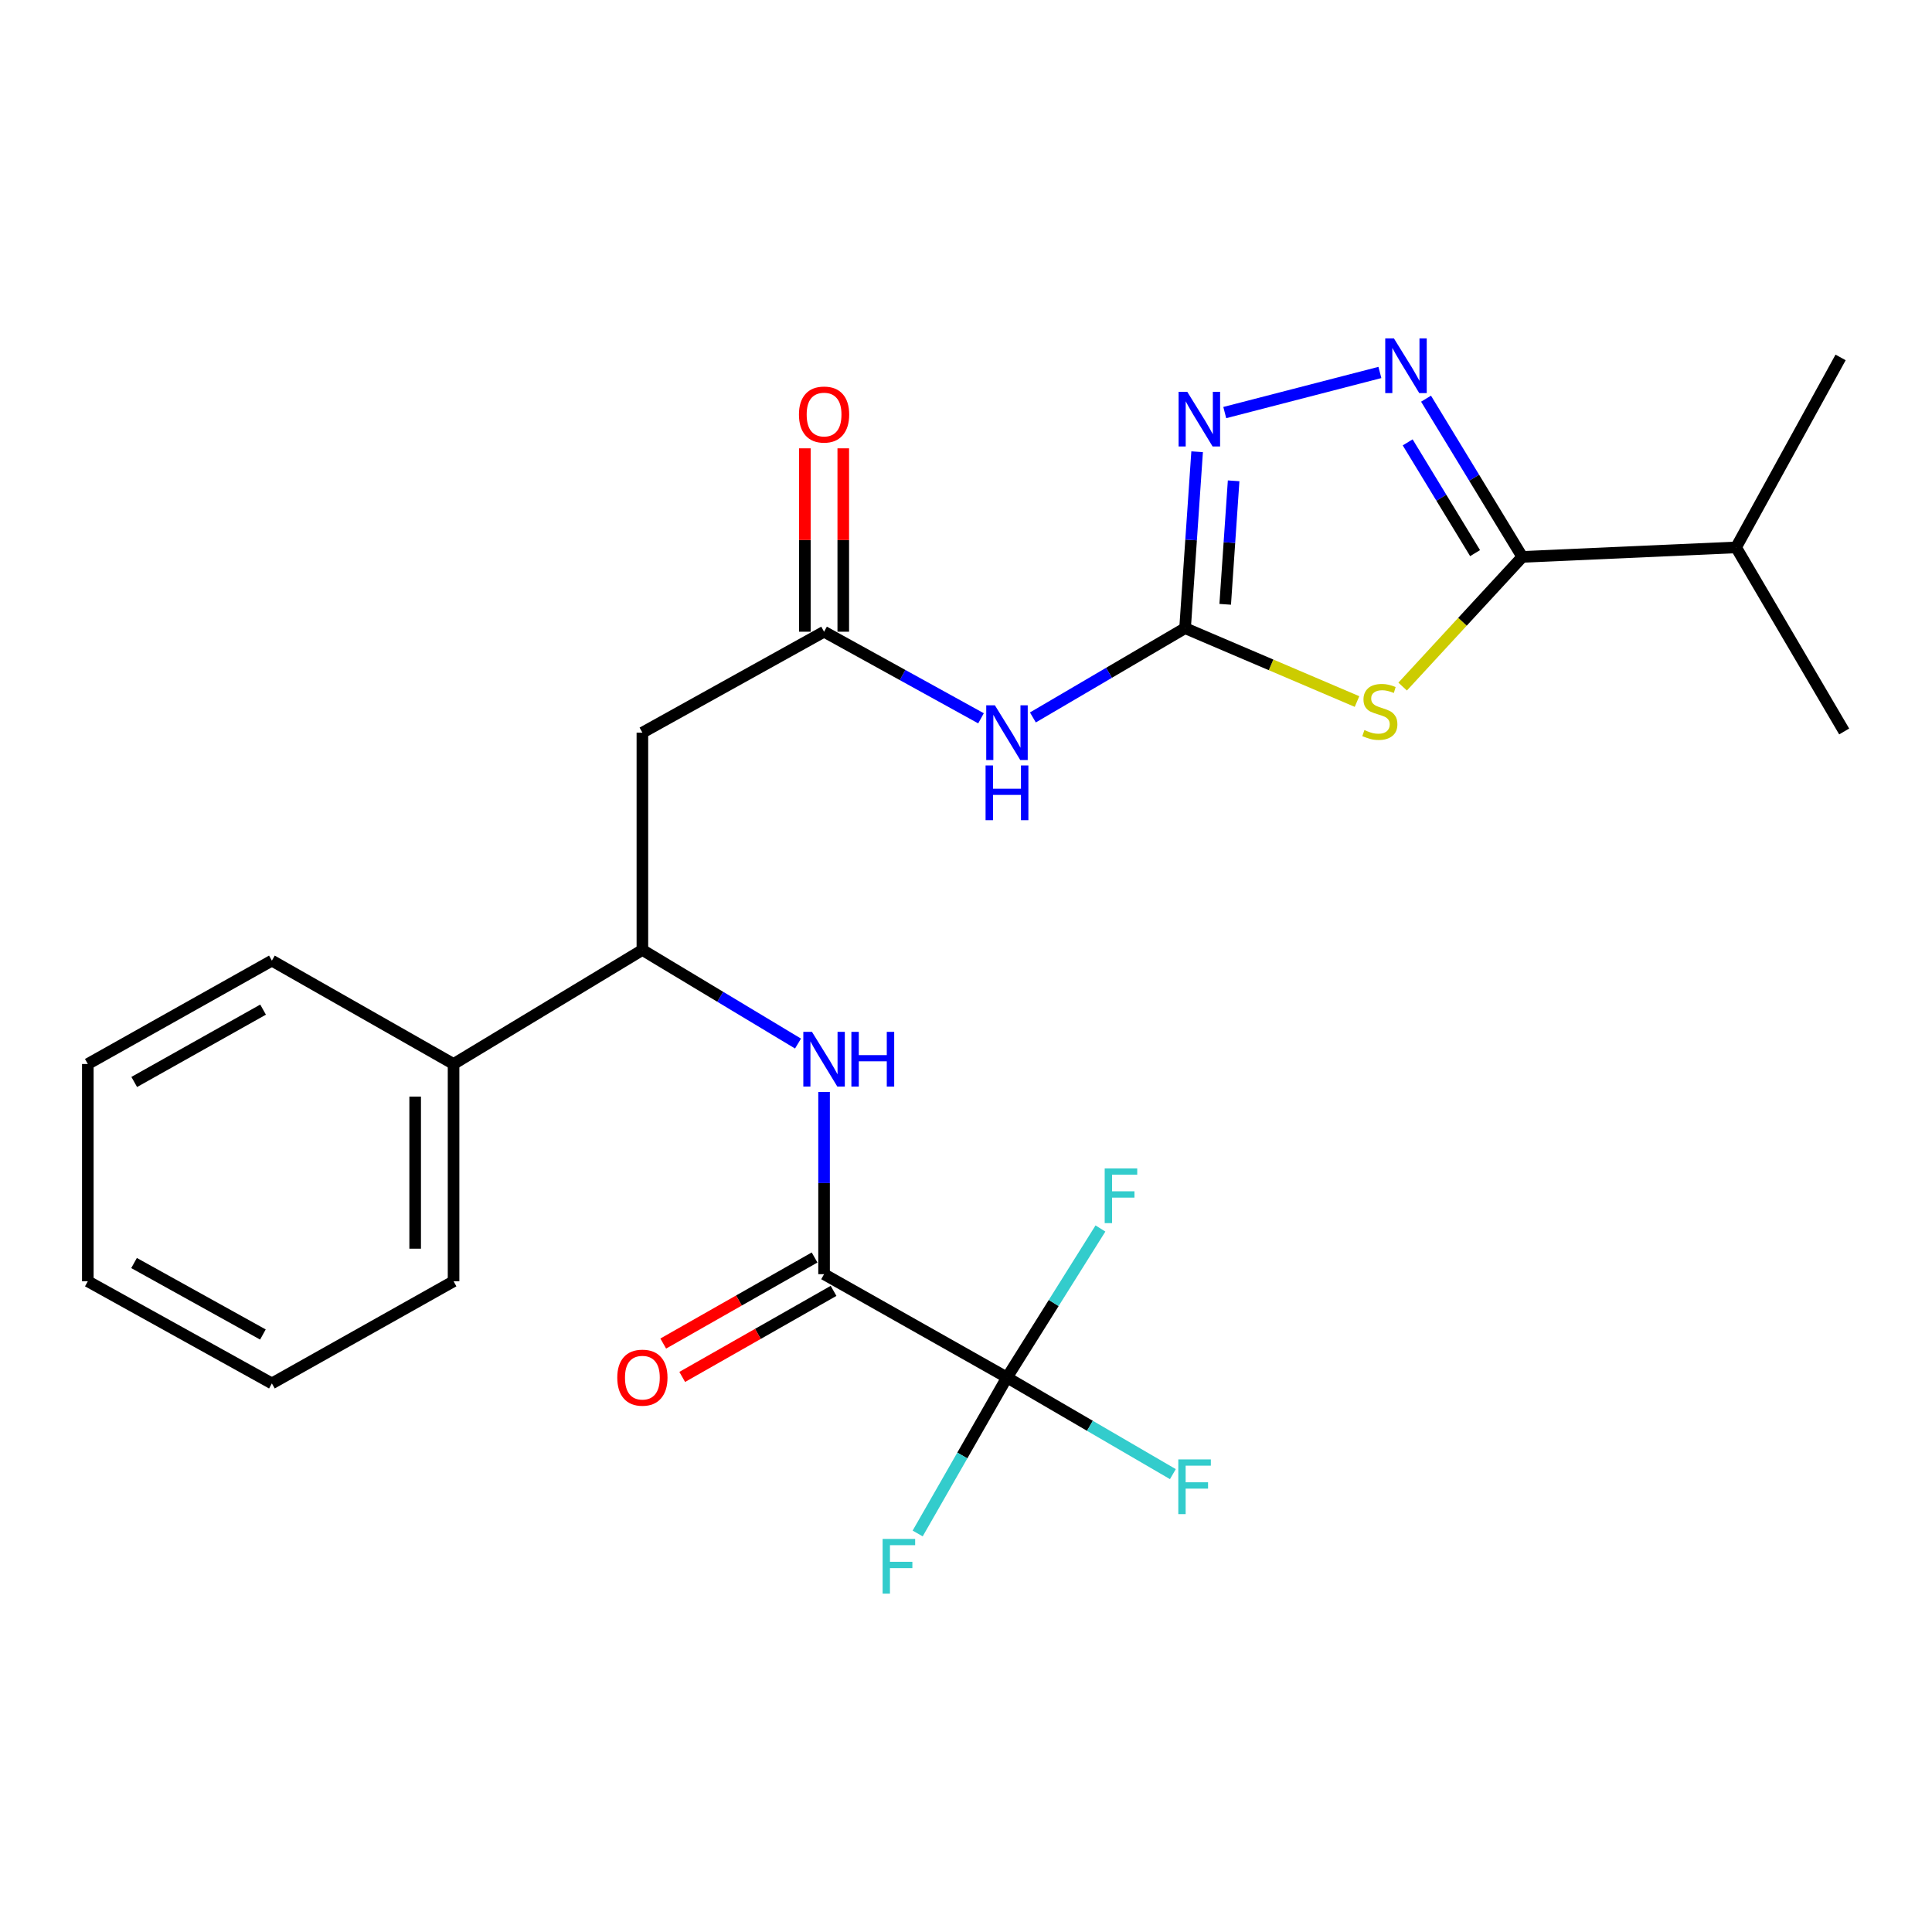<?xml version='1.0' encoding='iso-8859-1'?>
<svg version='1.1' baseProfile='full'
              xmlns='http://www.w3.org/2000/svg'
                      xmlns:rdkit='http://www.rdkit.org/xml'
                      xmlns:xlink='http://www.w3.org/1999/xlink'
                  xml:space='preserve'
width='1000px' height='1000px' viewBox='0 0 1000 1000'>
<!-- END OF HEADER -->
<rect style='opacity:1.0;fill:#FFFFFF;stroke:none' width='1000' height='1000' x='0' y='0'> </rect>
<path class='bond-0' d='M 702.389,363.116 L 657.891,344.128' style='fill:none;fill-rule:evenodd;stroke:#CCCC00;stroke-width:6px;stroke-linecap:butt;stroke-linejoin:miter;stroke-opacity:1' />
<path class='bond-0' d='M 657.891,344.128 L 613.393,325.14' style='fill:none;fill-rule:evenodd;stroke:#000000;stroke-width:6px;stroke-linecap:butt;stroke-linejoin:miter;stroke-opacity:1' />
<path class='bond-2' d='M 726.008,355.374 L 756.979,321.811' style='fill:none;fill-rule:evenodd;stroke:#CCCC00;stroke-width:6px;stroke-linecap:butt;stroke-linejoin:miter;stroke-opacity:1' />
<path class='bond-2' d='M 756.979,321.811 L 787.95,288.247' style='fill:none;fill-rule:evenodd;stroke:#000000;stroke-width:6px;stroke-linecap:butt;stroke-linejoin:miter;stroke-opacity:1' />
<path class='bond-3' d='M 613.393,325.14 L 616.511,279.479' style='fill:none;fill-rule:evenodd;stroke:#000000;stroke-width:6px;stroke-linecap:butt;stroke-linejoin:miter;stroke-opacity:1' />
<path class='bond-3' d='M 616.511,279.479 L 619.629,233.818' style='fill:none;fill-rule:evenodd;stroke:#0000FF;stroke-width:6px;stroke-linecap:butt;stroke-linejoin:miter;stroke-opacity:1' />
<path class='bond-3' d='M 634.159,312.795 L 636.341,280.833' style='fill:none;fill-rule:evenodd;stroke:#000000;stroke-width:6px;stroke-linecap:butt;stroke-linejoin:miter;stroke-opacity:1' />
<path class='bond-3' d='M 636.341,280.833 L 638.523,248.87' style='fill:none;fill-rule:evenodd;stroke:#0000FF;stroke-width:6px;stroke-linecap:butt;stroke-linejoin:miter;stroke-opacity:1' />
<path class='bond-6' d='M 613.393,325.14 L 574.009,348.243' style='fill:none;fill-rule:evenodd;stroke:#000000;stroke-width:6px;stroke-linecap:butt;stroke-linejoin:miter;stroke-opacity:1' />
<path class='bond-6' d='M 574.009,348.243 L 534.624,371.346' style='fill:none;fill-rule:evenodd;stroke:#0000FF;stroke-width:6px;stroke-linecap:butt;stroke-linejoin:miter;stroke-opacity:1' />
<path class='bond-1' d='M 738.115,206.353 L 763.033,247.3' style='fill:none;fill-rule:evenodd;stroke:#0000FF;stroke-width:6px;stroke-linecap:butt;stroke-linejoin:miter;stroke-opacity:1' />
<path class='bond-1' d='M 763.033,247.3 L 787.95,288.247' style='fill:none;fill-rule:evenodd;stroke:#000000;stroke-width:6px;stroke-linecap:butt;stroke-linejoin:miter;stroke-opacity:1' />
<path class='bond-1' d='M 728.611,228.969 L 746.053,257.633' style='fill:none;fill-rule:evenodd;stroke:#0000FF;stroke-width:6px;stroke-linecap:butt;stroke-linejoin:miter;stroke-opacity:1' />
<path class='bond-1' d='M 746.053,257.633 L 763.496,286.296' style='fill:none;fill-rule:evenodd;stroke:#000000;stroke-width:6px;stroke-linecap:butt;stroke-linejoin:miter;stroke-opacity:1' />
<path class='bond-25' d='M 714.235,192.788 L 633.934,213.547' style='fill:none;fill-rule:evenodd;stroke:#0000FF;stroke-width:6px;stroke-linecap:butt;stroke-linejoin:miter;stroke-opacity:1' />
<path class='bond-17' d='M 787.95,288.247 L 898.594,283.333' style='fill:none;fill-rule:evenodd;stroke:#000000;stroke-width:6px;stroke-linecap:butt;stroke-linejoin:miter;stroke-opacity:1' />
<path class='bond-4' d='M 521.212,712.99 L 426.536,659.512' style='fill:none;fill-rule:evenodd;stroke:#000000;stroke-width:6px;stroke-linecap:butt;stroke-linejoin:miter;stroke-opacity:1' />
<path class='bond-14' d='M 521.212,712.99 L 498.097,753.359' style='fill:none;fill-rule:evenodd;stroke:#000000;stroke-width:6px;stroke-linecap:butt;stroke-linejoin:miter;stroke-opacity:1' />
<path class='bond-14' d='M 498.097,753.359 L 474.981,793.728' style='fill:none;fill-rule:evenodd;stroke:#33CCCC;stroke-width:6px;stroke-linecap:butt;stroke-linejoin:miter;stroke-opacity:1' />
<path class='bond-15' d='M 521.212,712.99 L 564.145,737.998' style='fill:none;fill-rule:evenodd;stroke:#000000;stroke-width:6px;stroke-linecap:butt;stroke-linejoin:miter;stroke-opacity:1' />
<path class='bond-15' d='M 564.145,737.998 L 607.078,763.007' style='fill:none;fill-rule:evenodd;stroke:#33CCCC;stroke-width:6px;stroke-linecap:butt;stroke-linejoin:miter;stroke-opacity:1' />
<path class='bond-16' d='M 521.212,712.99 L 545.4,674.428' style='fill:none;fill-rule:evenodd;stroke:#000000;stroke-width:6px;stroke-linecap:butt;stroke-linejoin:miter;stroke-opacity:1' />
<path class='bond-16' d='M 545.4,674.428 L 569.588,635.867' style='fill:none;fill-rule:evenodd;stroke:#33CCCC;stroke-width:6px;stroke-linecap:butt;stroke-linejoin:miter;stroke-opacity:1' />
<path class='bond-5' d='M 426.536,659.512 L 426.536,612.351' style='fill:none;fill-rule:evenodd;stroke:#000000;stroke-width:6px;stroke-linecap:butt;stroke-linejoin:miter;stroke-opacity:1' />
<path class='bond-5' d='M 426.536,612.351 L 426.536,565.191' style='fill:none;fill-rule:evenodd;stroke:#0000FF;stroke-width:6px;stroke-linecap:butt;stroke-linejoin:miter;stroke-opacity:1' />
<path class='bond-11' d='M 421.623,650.873 L 382.457,673.146' style='fill:none;fill-rule:evenodd;stroke:#000000;stroke-width:6px;stroke-linecap:butt;stroke-linejoin:miter;stroke-opacity:1' />
<path class='bond-11' d='M 382.457,673.146 L 343.291,695.42' style='fill:none;fill-rule:evenodd;stroke:#FF0000;stroke-width:6px;stroke-linecap:butt;stroke-linejoin:miter;stroke-opacity:1' />
<path class='bond-11' d='M 431.448,668.15 L 392.282,690.424' style='fill:none;fill-rule:evenodd;stroke:#000000;stroke-width:6px;stroke-linecap:butt;stroke-linejoin:miter;stroke-opacity:1' />
<path class='bond-11' d='M 392.282,690.424 L 353.117,712.697' style='fill:none;fill-rule:evenodd;stroke:#FF0000;stroke-width:6px;stroke-linecap:butt;stroke-linejoin:miter;stroke-opacity:1' />
<path class='bond-7' d='M 507.769,371.796 L 467.152,349.384' style='fill:none;fill-rule:evenodd;stroke:#0000FF;stroke-width:6px;stroke-linecap:butt;stroke-linejoin:miter;stroke-opacity:1' />
<path class='bond-7' d='M 467.152,349.384 L 426.536,326.973' style='fill:none;fill-rule:evenodd;stroke:#000000;stroke-width:6px;stroke-linecap:butt;stroke-linejoin:miter;stroke-opacity:1' />
<path class='bond-9' d='M 426.536,326.973 L 332.499,379.214' style='fill:none;fill-rule:evenodd;stroke:#000000;stroke-width:6px;stroke-linecap:butt;stroke-linejoin:miter;stroke-opacity:1' />
<path class='bond-12' d='M 436.474,326.973 L 436.474,279.515' style='fill:none;fill-rule:evenodd;stroke:#000000;stroke-width:6px;stroke-linecap:butt;stroke-linejoin:miter;stroke-opacity:1' />
<path class='bond-12' d='M 436.474,279.515 L 436.474,232.057' style='fill:none;fill-rule:evenodd;stroke:#FF0000;stroke-width:6px;stroke-linecap:butt;stroke-linejoin:miter;stroke-opacity:1' />
<path class='bond-12' d='M 416.597,326.973 L 416.597,279.515' style='fill:none;fill-rule:evenodd;stroke:#000000;stroke-width:6px;stroke-linecap:butt;stroke-linejoin:miter;stroke-opacity:1' />
<path class='bond-12' d='M 416.597,279.515 L 416.597,232.057' style='fill:none;fill-rule:evenodd;stroke:#FF0000;stroke-width:6px;stroke-linecap:butt;stroke-linejoin:miter;stroke-opacity:1' />
<path class='bond-8' d='M 413.052,540.141 L 372.776,515.922' style='fill:none;fill-rule:evenodd;stroke:#0000FF;stroke-width:6px;stroke-linecap:butt;stroke-linejoin:miter;stroke-opacity:1' />
<path class='bond-8' d='M 372.776,515.922 L 332.499,491.702' style='fill:none;fill-rule:evenodd;stroke:#000000;stroke-width:6px;stroke-linecap:butt;stroke-linejoin:miter;stroke-opacity:1' />
<path class='bond-10' d='M 332.499,379.214 L 332.499,491.702' style='fill:none;fill-rule:evenodd;stroke:#000000;stroke-width:6px;stroke-linecap:butt;stroke-linejoin:miter;stroke-opacity:1' />
<path class='bond-13' d='M 332.499,491.702 L 234.764,550.723' style='fill:none;fill-rule:evenodd;stroke:#000000;stroke-width:6px;stroke-linecap:butt;stroke-linejoin:miter;stroke-opacity:1' />
<path class='bond-18' d='M 234.764,550.723 L 234.764,663.189' style='fill:none;fill-rule:evenodd;stroke:#000000;stroke-width:6px;stroke-linecap:butt;stroke-linejoin:miter;stroke-opacity:1' />
<path class='bond-18' d='M 214.888,567.593 L 214.888,646.319' style='fill:none;fill-rule:evenodd;stroke:#000000;stroke-width:6px;stroke-linecap:butt;stroke-linejoin:miter;stroke-opacity:1' />
<path class='bond-19' d='M 234.764,550.723 L 140.728,497.223' style='fill:none;fill-rule:evenodd;stroke:#000000;stroke-width:6px;stroke-linecap:butt;stroke-linejoin:miter;stroke-opacity:1' />
<path class='bond-20' d='M 898.594,283.333 L 952.69,185.002' style='fill:none;fill-rule:evenodd;stroke:#000000;stroke-width:6px;stroke-linecap:butt;stroke-linejoin:miter;stroke-opacity:1' />
<path class='bond-21' d='M 898.594,283.333 L 954.545,378.606' style='fill:none;fill-rule:evenodd;stroke:#000000;stroke-width:6px;stroke-linecap:butt;stroke-linejoin:miter;stroke-opacity:1' />
<path class='bond-23' d='M 234.764,663.189 L 140.728,716.048' style='fill:none;fill-rule:evenodd;stroke:#000000;stroke-width:6px;stroke-linecap:butt;stroke-linejoin:miter;stroke-opacity:1' />
<path class='bond-22' d='M 140.728,497.223 L 45.455,550.723' style='fill:none;fill-rule:evenodd;stroke:#000000;stroke-width:6px;stroke-linecap:butt;stroke-linejoin:miter;stroke-opacity:1' />
<path class='bond-22' d='M 136.169,522.578 L 69.477,560.028' style='fill:none;fill-rule:evenodd;stroke:#000000;stroke-width:6px;stroke-linecap:butt;stroke-linejoin:miter;stroke-opacity:1' />
<path class='bond-24' d='M 45.455,550.723 L 45.455,663.189' style='fill:none;fill-rule:evenodd;stroke:#000000;stroke-width:6px;stroke-linecap:butt;stroke-linejoin:miter;stroke-opacity:1' />
<path class='bond-26' d='M 140.728,716.048 L 45.455,663.189' style='fill:none;fill-rule:evenodd;stroke:#000000;stroke-width:6px;stroke-linecap:butt;stroke-linejoin:miter;stroke-opacity:1' />
<path class='bond-26' d='M 136.08,690.739 L 69.388,653.737' style='fill:none;fill-rule:evenodd;stroke:#000000;stroke-width:6px;stroke-linecap:butt;stroke-linejoin:miter;stroke-opacity:1' />
<path  class='atom-0' d='M 706.21 377.88
Q 706.53 378, 707.85 378.56
Q 709.17 379.12, 710.61 379.48
Q 712.09 379.8, 713.53 379.8
Q 716.21 379.8, 717.77 378.52
Q 719.33 377.2, 719.33 374.92
Q 719.33 373.36, 718.53 372.4
Q 717.77 371.44, 716.57 370.92
Q 715.37 370.4, 713.37 369.8
Q 710.85 369.04, 709.33 368.32
Q 707.85 367.6, 706.77 366.08
Q 705.73 364.56, 705.73 362
Q 705.73 358.44, 708.13 356.24
Q 710.57 354.04, 715.37 354.04
Q 718.65 354.04, 722.37 355.6
L 721.45 358.68
Q 718.05 357.28, 715.49 357.28
Q 712.73 357.28, 711.21 358.44
Q 709.69 359.56, 709.73 361.52
Q 709.73 363.04, 710.49 363.96
Q 711.29 364.88, 712.41 365.4
Q 713.57 365.92, 715.49 366.52
Q 718.05 367.32, 719.57 368.12
Q 721.09 368.92, 722.17 370.56
Q 723.29 372.16, 723.29 374.92
Q 723.29 378.84, 720.65 380.96
Q 718.05 383.04, 713.69 383.04
Q 711.17 383.04, 709.25 382.48
Q 707.37 381.96, 705.13 381.04
L 706.21 377.88
' fill='#CCCC00'/>
<path  class='atom-2' d='M 721.477 175.137
L 730.757 190.137
Q 731.677 191.617, 733.157 194.297
Q 734.637 196.977, 734.717 197.137
L 734.717 175.137
L 738.477 175.137
L 738.477 203.457
L 734.597 203.457
L 724.637 187.057
Q 723.477 185.137, 722.237 182.937
Q 721.037 180.737, 720.677 180.057
L 720.677 203.457
L 716.997 203.457
L 716.997 175.137
L 721.477 175.137
' fill='#0000FF'/>
<path  class='atom-4' d='M 614.521 202.787
L 623.801 217.787
Q 624.721 219.267, 626.201 221.947
Q 627.681 224.627, 627.761 224.787
L 627.761 202.787
L 631.521 202.787
L 631.521 231.107
L 627.641 231.107
L 617.681 214.707
Q 616.521 212.787, 615.281 210.587
Q 614.081 208.387, 613.721 207.707
L 613.721 231.107
L 610.041 231.107
L 610.041 202.787
L 614.521 202.787
' fill='#0000FF'/>
<path  class='atom-7' d='M 514.952 365.054
L 524.232 380.054
Q 525.152 381.534, 526.632 384.214
Q 528.112 386.894, 528.192 387.054
L 528.192 365.054
L 531.952 365.054
L 531.952 393.374
L 528.072 393.374
L 518.112 376.974
Q 516.952 375.054, 515.712 372.854
Q 514.512 370.654, 514.152 369.974
L 514.152 393.374
L 510.472 393.374
L 510.472 365.054
L 514.952 365.054
' fill='#0000FF'/>
<path  class='atom-7' d='M 510.132 396.206
L 513.972 396.206
L 513.972 408.246
L 528.452 408.246
L 528.452 396.206
L 532.292 396.206
L 532.292 424.526
L 528.452 424.526
L 528.452 411.446
L 513.972 411.446
L 513.972 424.526
L 510.132 424.526
L 510.132 396.206
' fill='#0000FF'/>
<path  class='atom-9' d='M 420.276 534.089
L 429.556 549.089
Q 430.476 550.569, 431.956 553.249
Q 433.436 555.929, 433.516 556.089
L 433.516 534.089
L 437.276 534.089
L 437.276 562.409
L 433.396 562.409
L 423.436 546.009
Q 422.276 544.089, 421.036 541.889
Q 419.836 539.689, 419.476 539.009
L 419.476 562.409
L 415.796 562.409
L 415.796 534.089
L 420.276 534.089
' fill='#0000FF'/>
<path  class='atom-9' d='M 440.676 534.089
L 444.516 534.089
L 444.516 546.129
L 458.996 546.129
L 458.996 534.089
L 462.836 534.089
L 462.836 562.409
L 458.996 562.409
L 458.996 549.329
L 444.516 549.329
L 444.516 562.409
L 440.676 562.409
L 440.676 534.089
' fill='#0000FF'/>
<path  class='atom-12' d='M 319.499 713.07
Q 319.499 706.27, 322.859 702.47
Q 326.219 698.67, 332.499 698.67
Q 338.779 698.67, 342.139 702.47
Q 345.499 706.27, 345.499 713.07
Q 345.499 719.95, 342.099 723.87
Q 338.699 727.75, 332.499 727.75
Q 326.259 727.75, 322.859 723.87
Q 319.499 719.99, 319.499 713.07
M 332.499 724.55
Q 336.819 724.55, 339.139 721.67
Q 341.499 718.75, 341.499 713.07
Q 341.499 707.51, 339.139 704.71
Q 336.819 701.87, 332.499 701.87
Q 328.179 701.87, 325.819 704.67
Q 323.499 707.47, 323.499 713.07
Q 323.499 718.79, 325.819 721.67
Q 328.179 724.55, 332.499 724.55
' fill='#FF0000'/>
<path  class='atom-13' d='M 413.536 214.565
Q 413.536 207.765, 416.896 203.965
Q 420.256 200.165, 426.536 200.165
Q 432.816 200.165, 436.176 203.965
Q 439.536 207.765, 439.536 214.565
Q 439.536 221.445, 436.136 225.365
Q 432.736 229.245, 426.536 229.245
Q 420.296 229.245, 416.896 225.365
Q 413.536 221.485, 413.536 214.565
M 426.536 226.045
Q 430.856 226.045, 433.176 223.165
Q 435.536 220.245, 435.536 214.565
Q 435.536 209.005, 433.176 206.205
Q 430.856 203.365, 426.536 203.365
Q 422.216 203.365, 419.856 206.165
Q 417.536 208.965, 417.536 214.565
Q 417.536 220.285, 419.856 223.165
Q 422.216 226.045, 426.536 226.045
' fill='#FF0000'/>
<path  class='atom-15' d='M 456.841 796.543
L 473.681 796.543
L 473.681 799.783
L 460.641 799.783
L 460.641 808.383
L 472.241 808.383
L 472.241 811.663
L 460.641 811.663
L 460.641 824.863
L 456.841 824.863
L 456.841 796.543
' fill='#33CCCC'/>
<path  class='atom-16' d='M 609.887 755.388
L 626.727 755.388
L 626.727 758.628
L 613.687 758.628
L 613.687 767.228
L 625.287 767.228
L 625.287 770.508
L 613.687 770.508
L 613.687 783.708
L 609.887 783.708
L 609.887 755.388
' fill='#33CCCC'/>
<path  class='atom-17' d='M 571.791 604.771
L 588.631 604.771
L 588.631 608.011
L 575.591 608.011
L 575.591 616.611
L 587.191 616.611
L 587.191 619.891
L 575.591 619.891
L 575.591 633.091
L 571.791 633.091
L 571.791 604.771
' fill='#33CCCC'/>
</svg>
